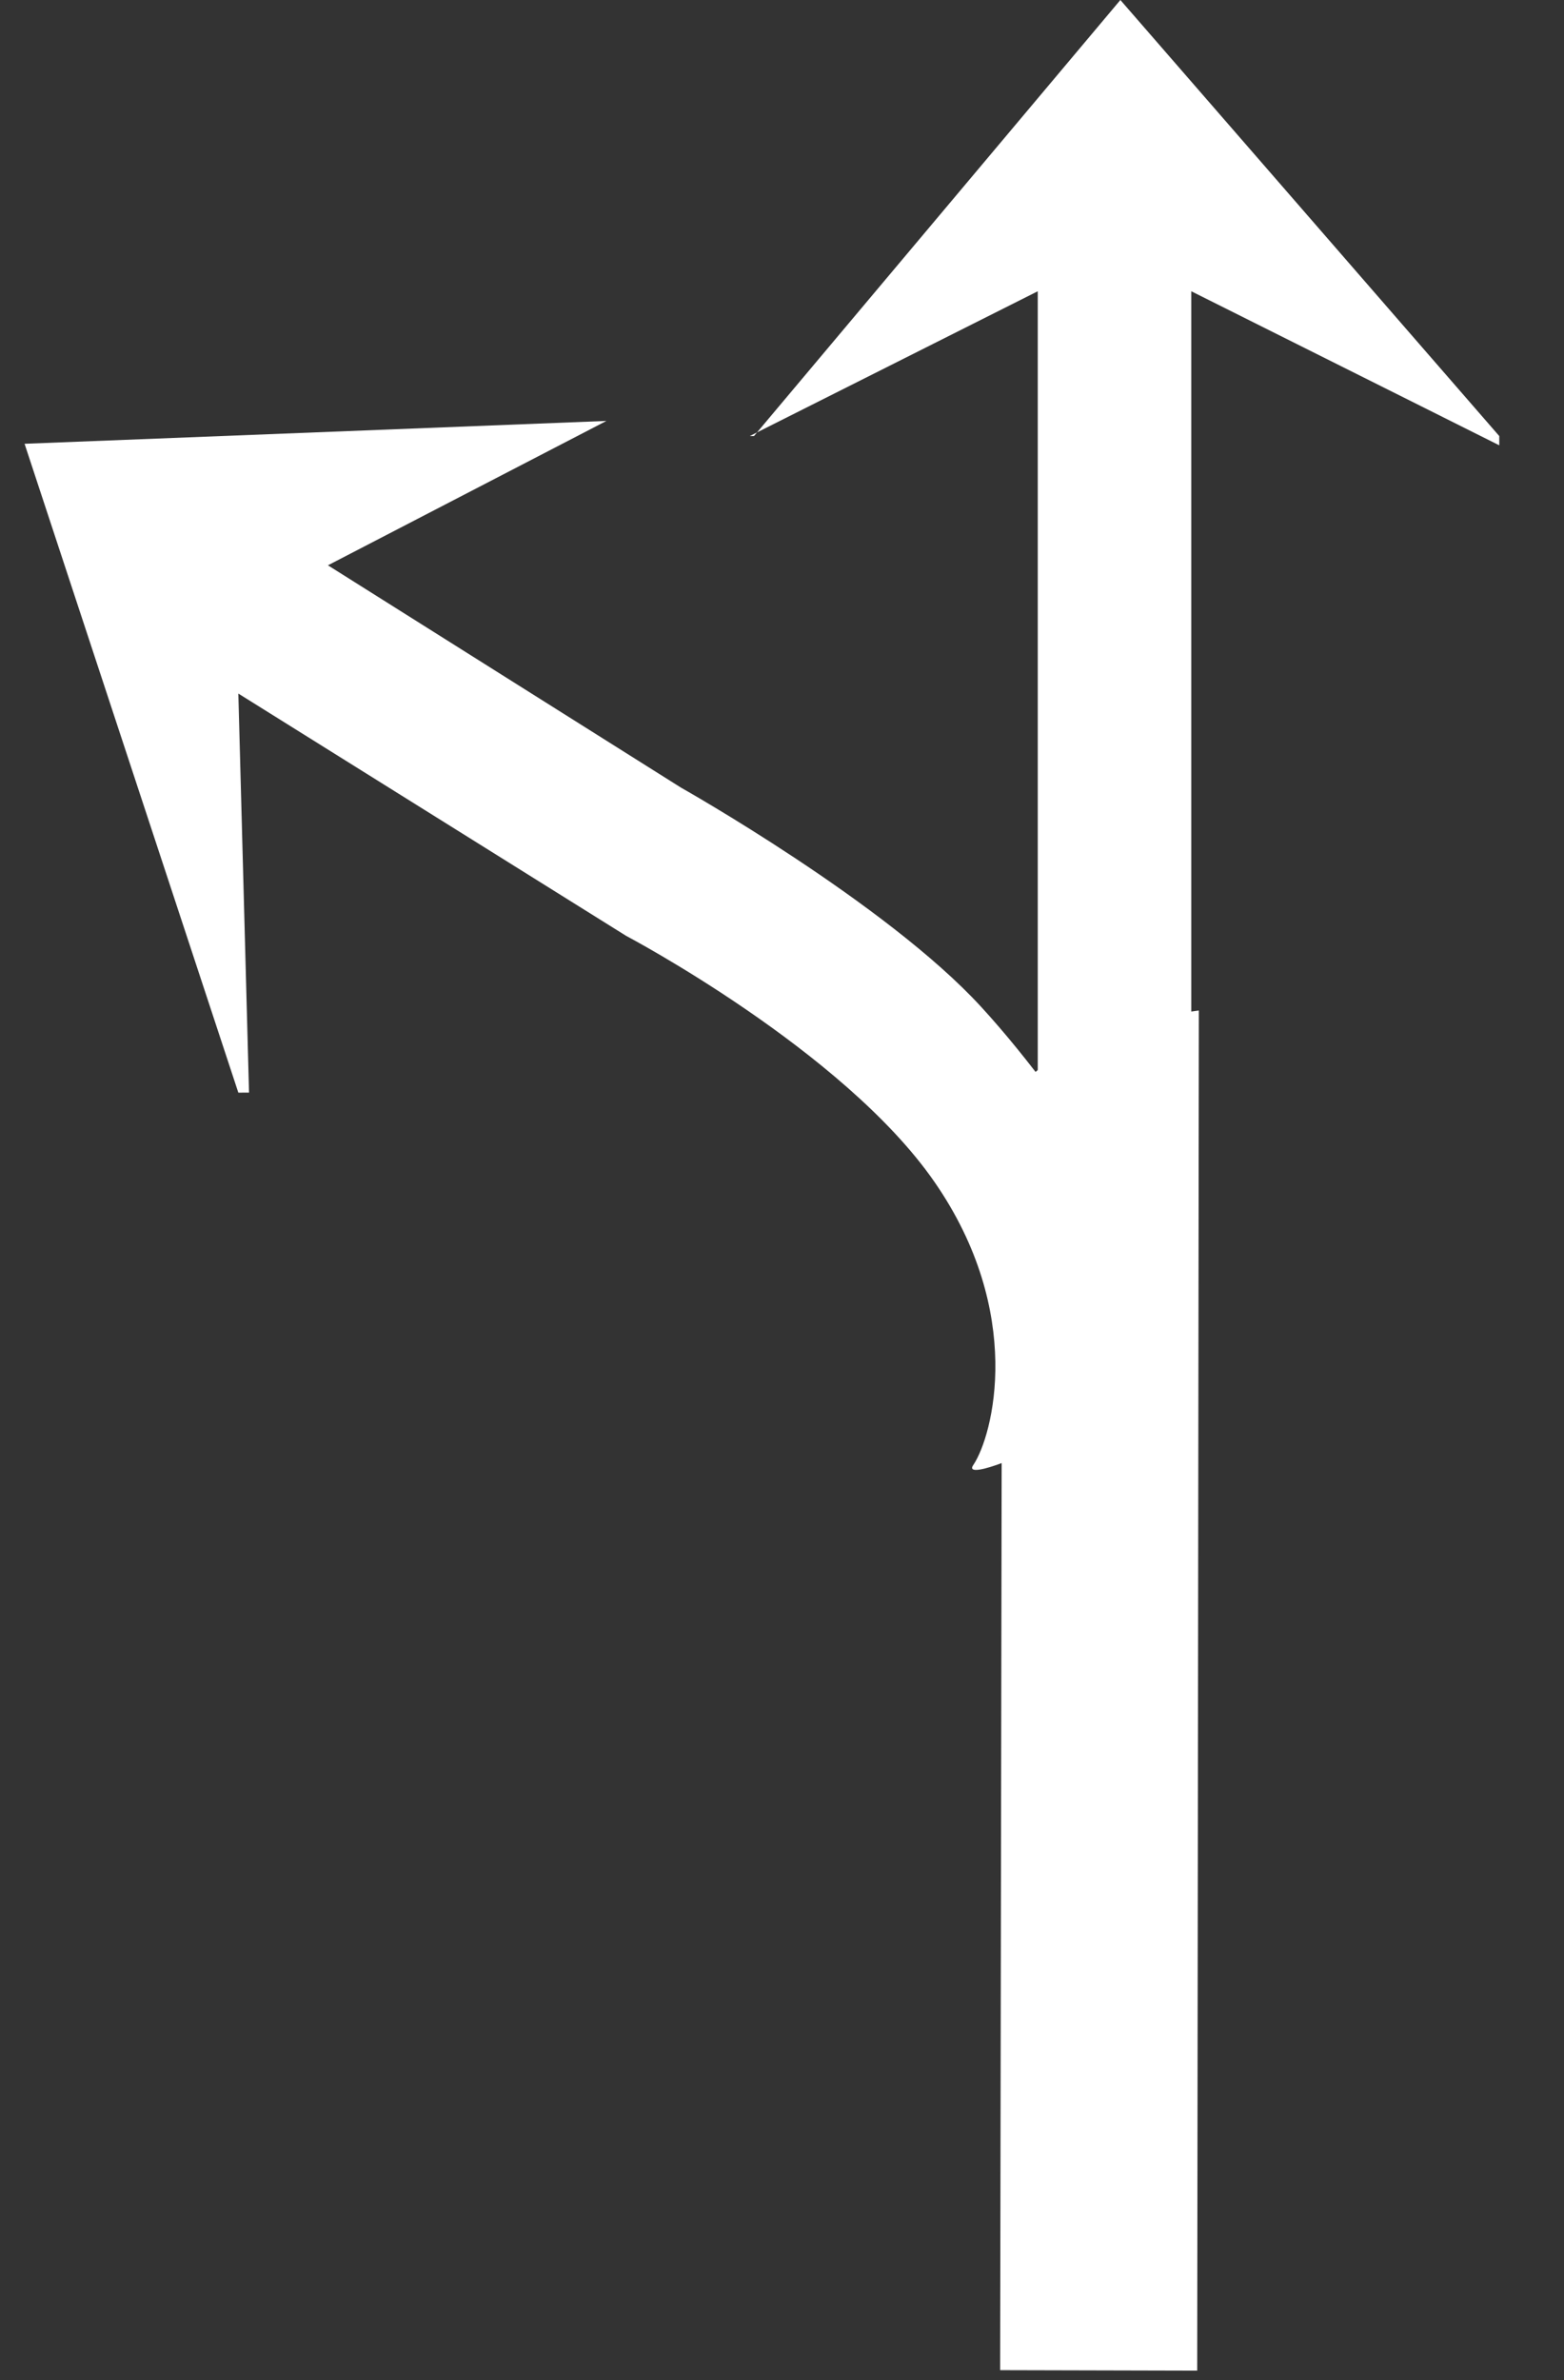 <?xml version="1.0" encoding="UTF-8"?>
<svg width="23px" height="35px" viewBox="0 0 23 35" version="1.1" xmlns="http://www.w3.org/2000/svg" xmlns:xlink="http://www.w3.org/1999/xlink">
    <rect x="0" y="0" width="23" height="35" fill="#333333" stroke="none"/>
    <!-- Generator: Sketch 54.1 (76490) - https://sketchapp.com -->
    <title>6</title>
    <desc>Created with Sketch.</desc>
    <g id="页面" stroke="none" stroke-width="1" fill="none" fill-rule="evenodd">
        <g id="C9_6_icon-汇总说明-" transform="translate(-1578, -573)" fill="#FFFFFF" fill-rule="nonzero">
            <g id="编组-45" transform="translate(1197, 573)">
                <g id="6" transform="translate(378, 0)">
                    <path d="M18.962,15.284 C18.553,15.478 18.145,15.792 17.739,16.227 L17.708,34.852 L20.606,34.859 L20.63,14.859 C19.927,14.949 19.371,15.09 18.962,15.284 Z" id="Fill-1复制-5"></path>
                    <polygon id="Fill-1复制-6" transform="translate(19.537, 11.875) rotate(-360) translate(-19.537, -11.875) " points="19.476 0 14.088 6.412 14.026 6.412 18.261 4.283 18.261 23.75 20.519 23.717 20.519 4.283 25.048 6.548 25.048 6.412"></polygon>
                    <path d="M18.42,14.393 C16.296,13.39 12.69,13.529 12.69,13.529 L5.969,13.295 L9.039,18.298 L8.903,18.377 L1.41,11.686 L8.652,7.117 L6.167,11.003 L12.296,11.238 C12.296,11.238 15.758,11.201 17.73,11.822 C19.701,12.441 22.258,13.848 22.534,14.358 C23.065,15.379 20.958,18.209 21.001,17.715 C21.037,17.197 20.545,15.394 18.42,14.393 Z" id="Fill-2复制-2" transform="translate(12.015, 12.747) rotate(-330) translate(-12.015, -12.747) "></path>
                </g>
            </g>
        </g>
    </g>
</svg>